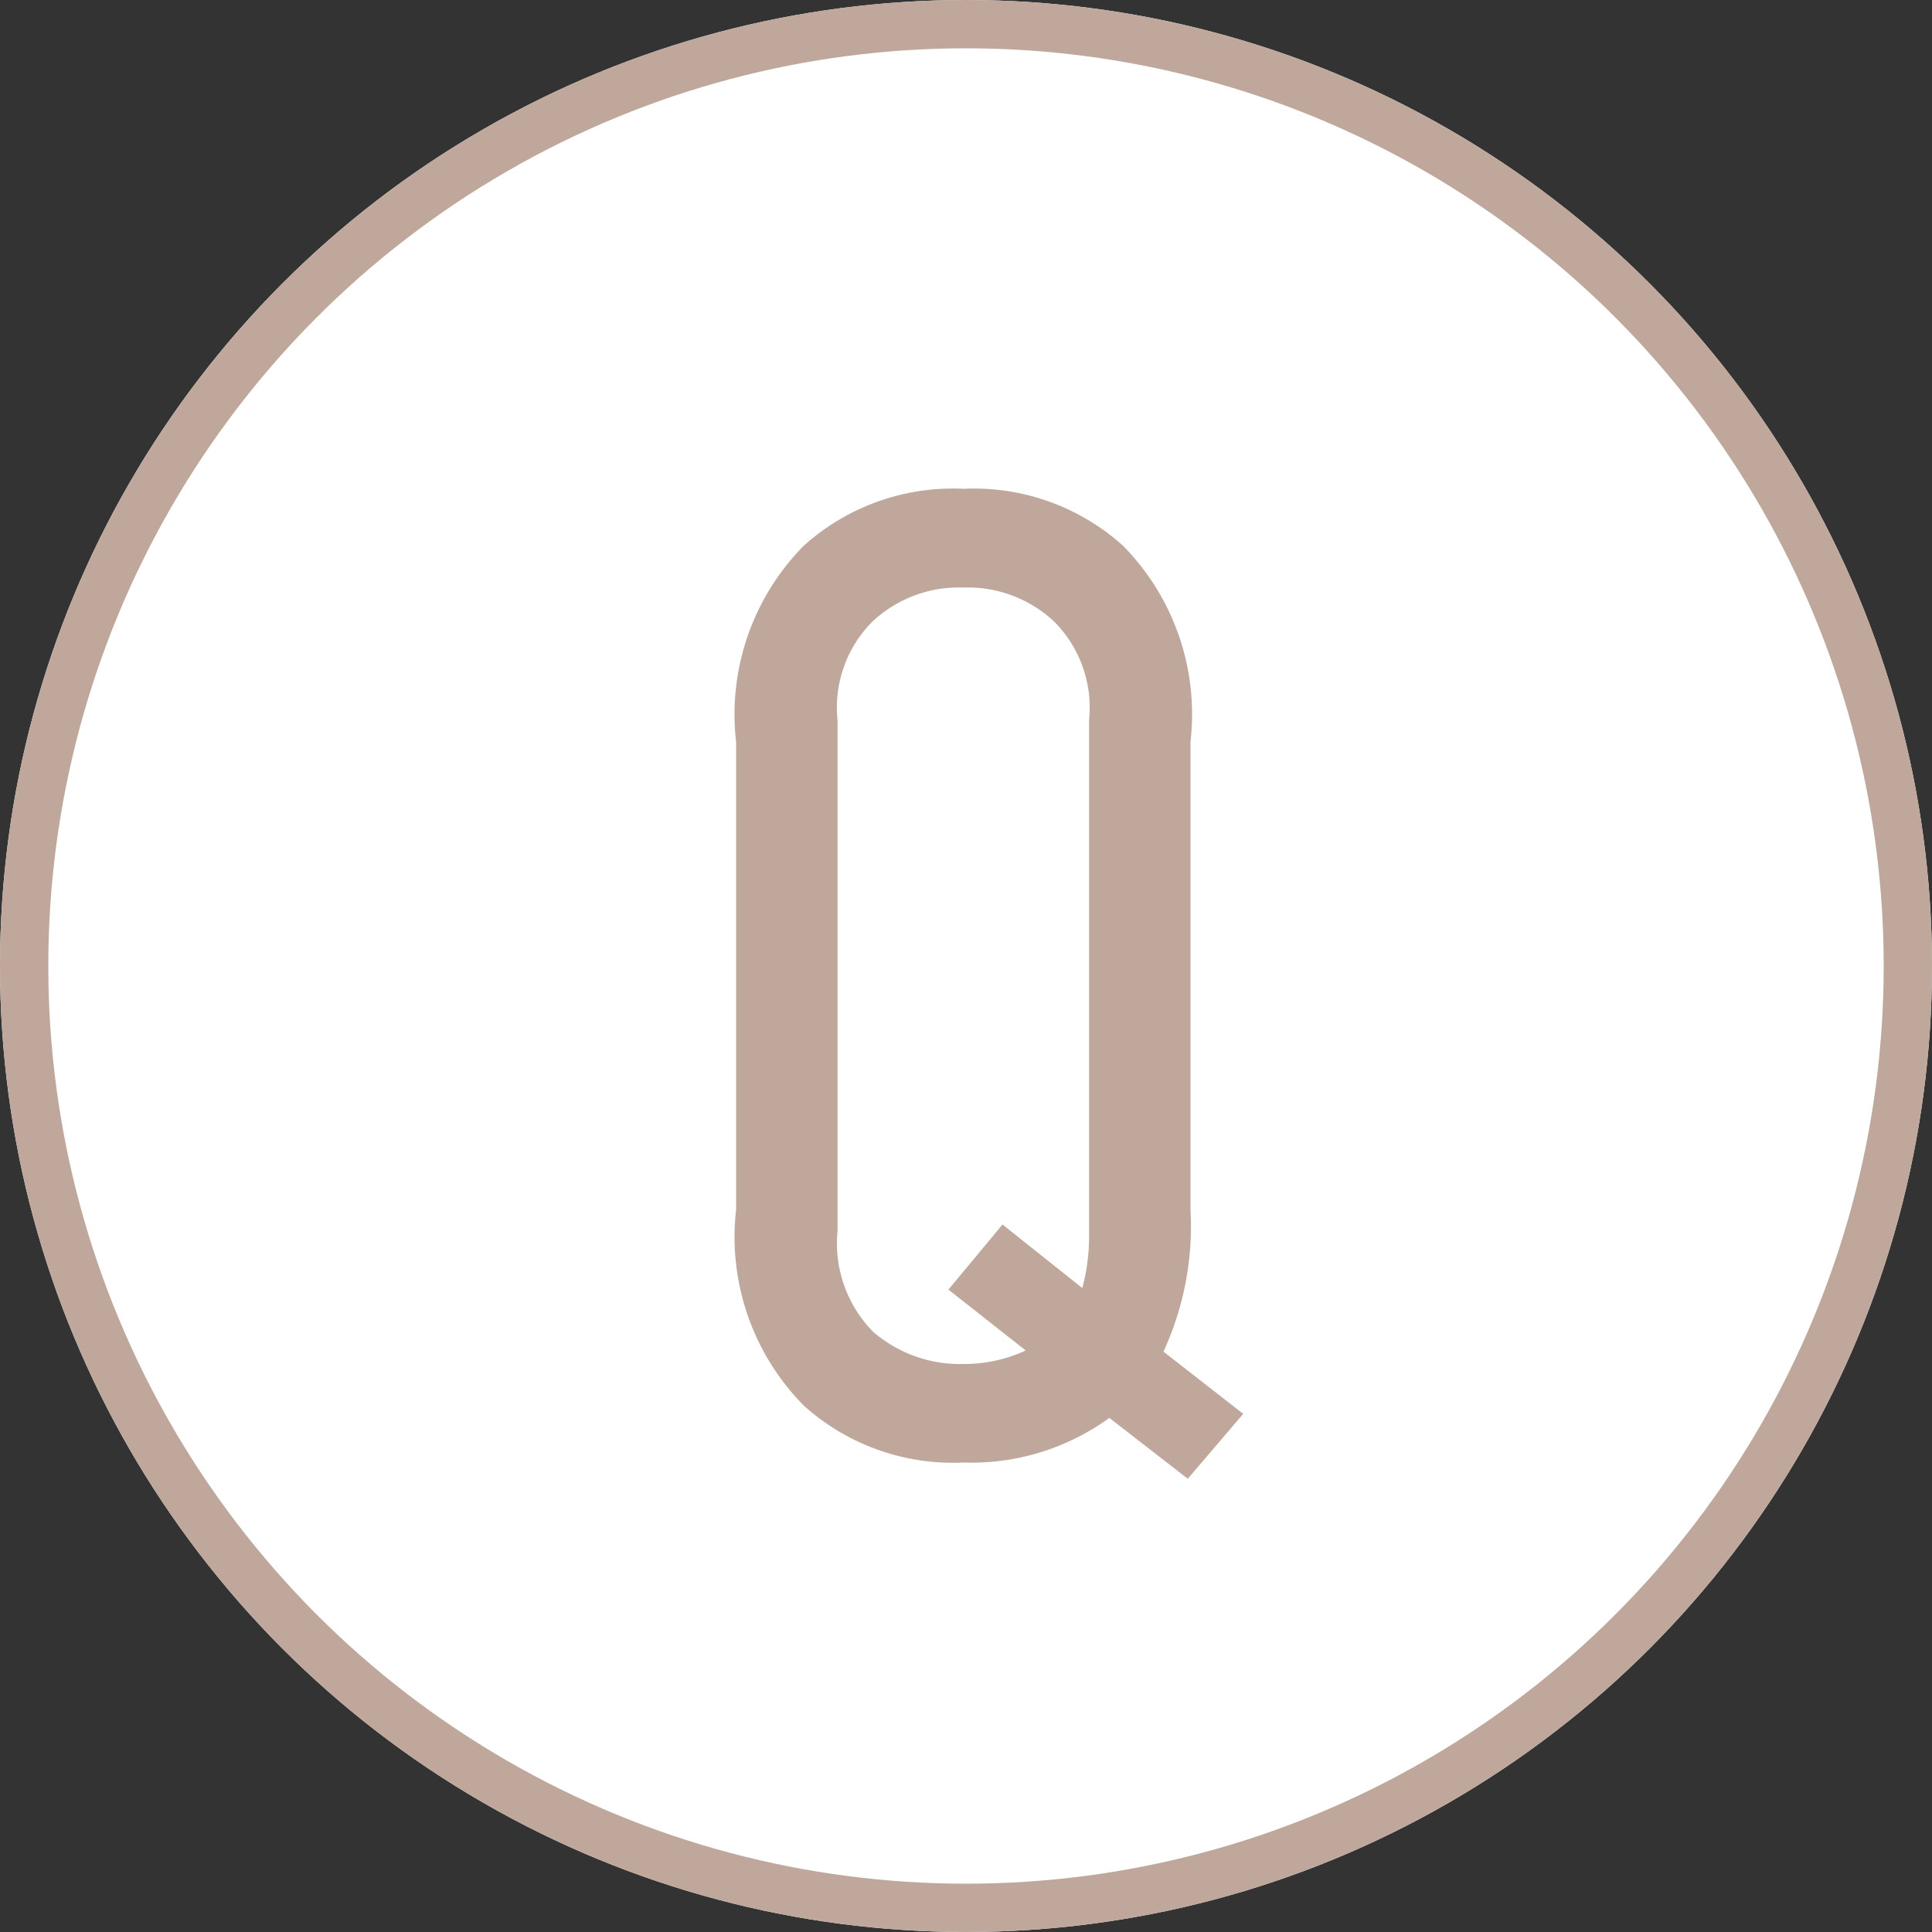 <svg xmlns="http://www.w3.org/2000/svg" width="40" height="40" viewBox="0 0 40 40"><rect x="0" y="0" width="40" height="40" fill="#333333" stroke="none"/><g transform="translate(-141.609 1237.151)"><g transform="translate(141.609 -1237.151)" fill="#fff" stroke="#bfa89b" stroke-width="1"><circle cx="20" cy="20" r="20" stroke="none"/><circle cx="20" cy="20" r="19.5" fill="none"/></g><path d="M-4.76-4.956A4.969,4.969,0,0,0-3.36-.9,4.614,4.614,0,0,0-.056.28,4.863,4.863,0,0,0,2.968-.644L4.592.616,5.74-.728,4.088-2.016a6.2,6.2,0,0,0,.56-2.94v-9.688a4.969,4.969,0,0,0-1.4-4.06,4.614,4.614,0,0,0-3.3-1.176A4.614,4.614,0,0,0-3.36-18.7a4.969,4.969,0,0,0-1.4,4.06Zm7.308.448a4.224,4.224,0,0,1-.14,1.176L.756-4.648-.364-3.3l1.6,1.26a3.013,3.013,0,0,1-1.288.28,2.742,2.742,0,0,1-1.876-.672A2.61,2.61,0,0,1-2.66-4.508V-15.092a2.522,2.522,0,0,1,.728-2.044,2.623,2.623,0,0,1,1.876-.7,2.623,2.623,0,0,1,1.876.7,2.522,2.522,0,0,1,.728,2.044Z" transform="translate(161.609 -1207.151)" fill="#bfa89b"/></g></svg>
